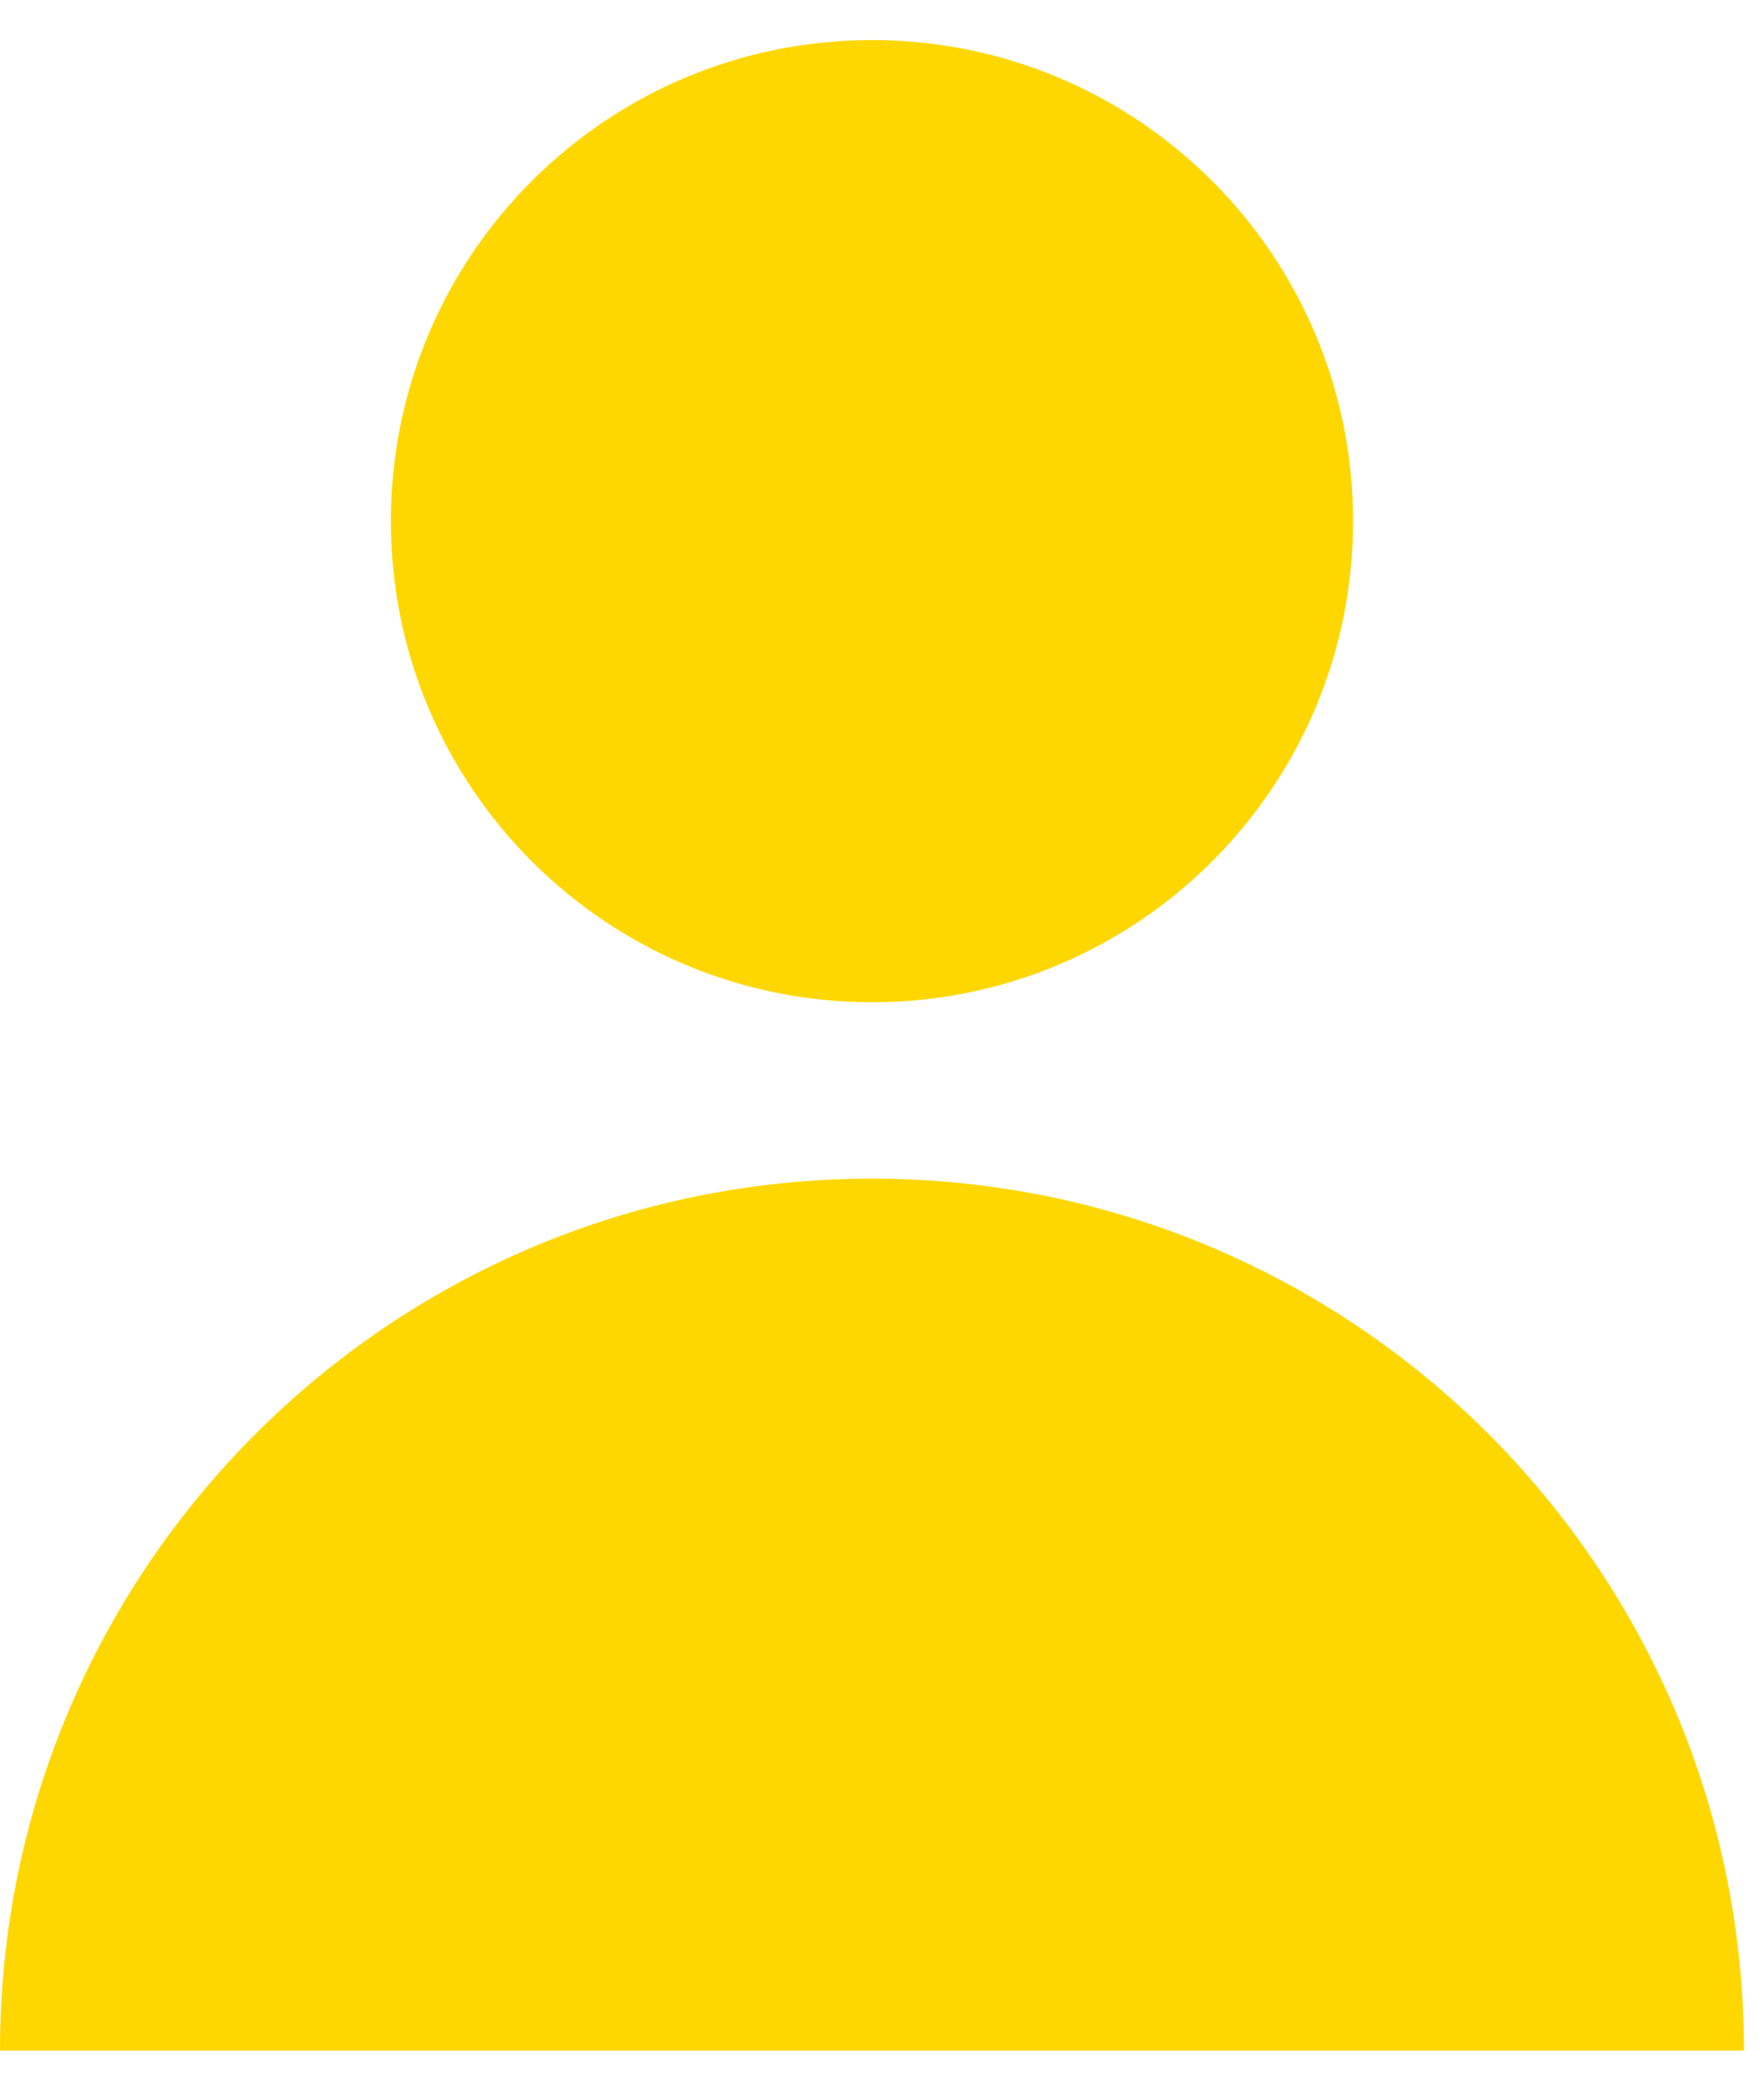 <svg height="26" viewBox="0 0 22 26" width="22" xmlns="http://www.w3.org/2000/svg"><path d="m36.875 14.2c6.006 0 10.875 4.869 10.875 10.875h-21.75c0-6.006 4.869-10.875 10.875-10.875zm0-14.2c3.314 0 6 2.686 6 6s-2.686 6-6 6-6-2.686-6-6 2.686-6 6-6z" fill="#ffd700" transform="translate(-26 .5)"/></svg>